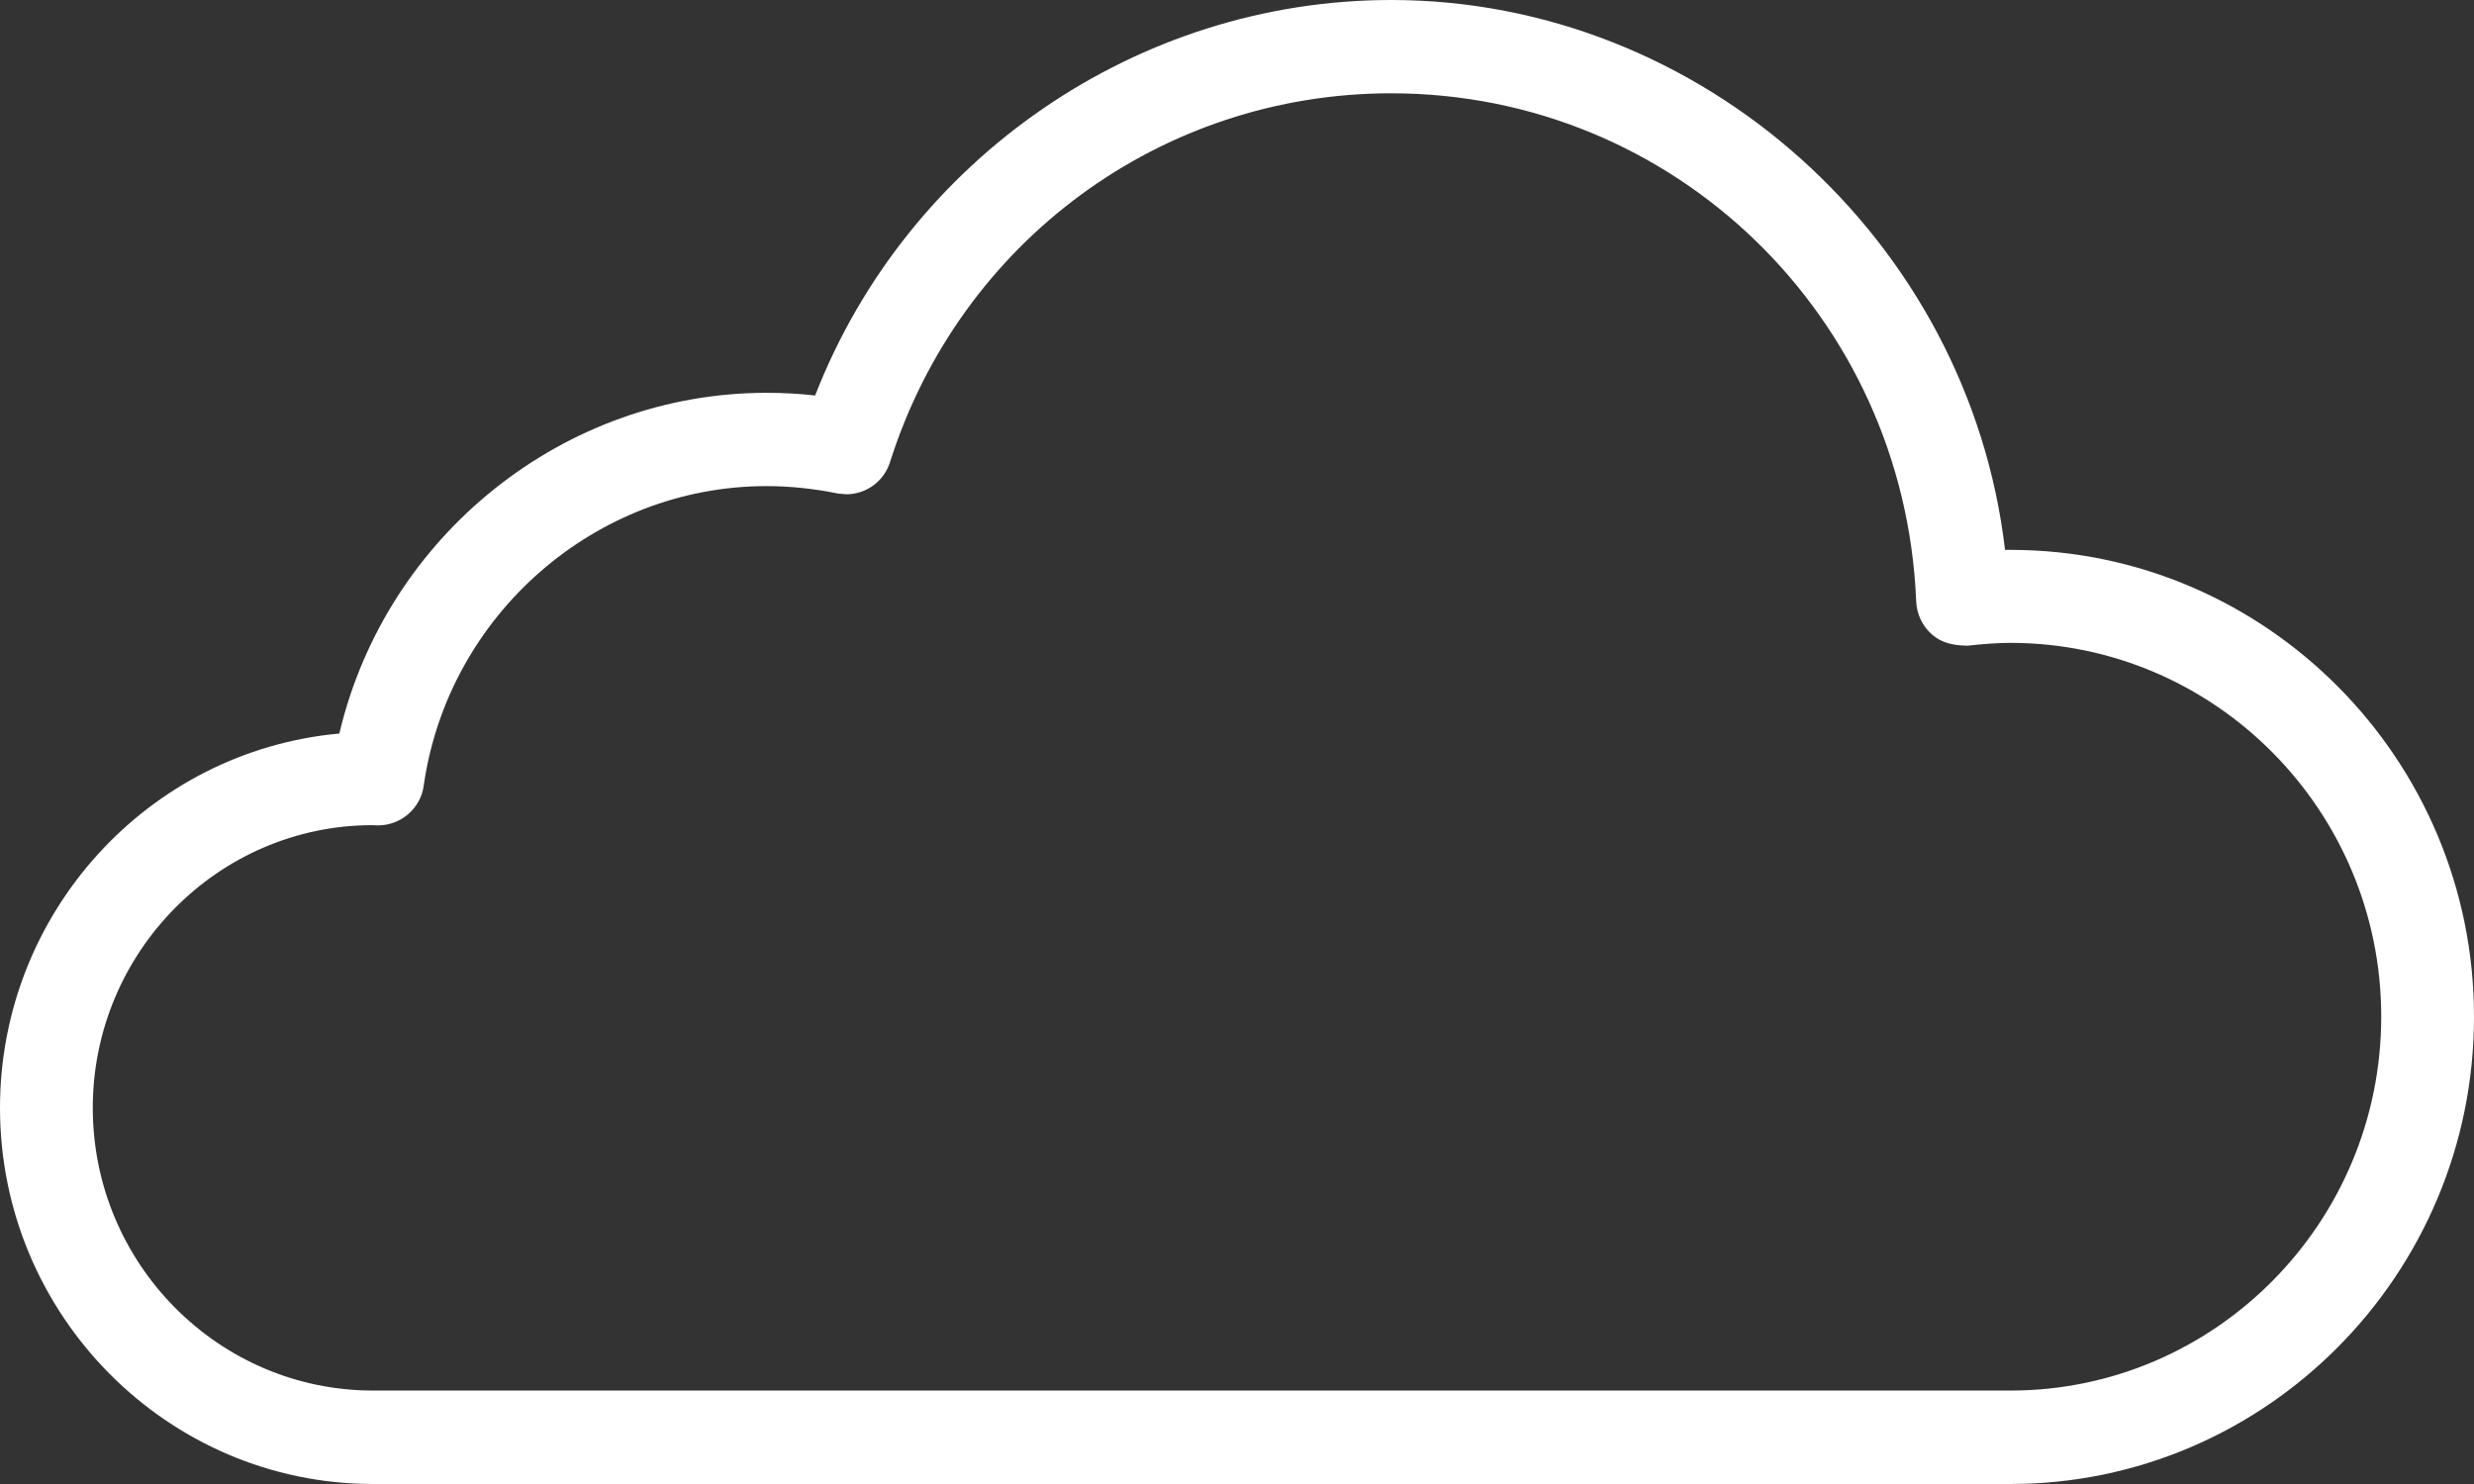 <svg fill="none" viewBox="0 0 50 30" height="30" width="50" xmlns="http://www.w3.org/2000/svg"><rect x="0" y="0" width="50" height="30" fill="#333333" stroke="none"/><path fill="white" d="M40.632 11.116C40.595 11.116 40.562 11.116 40.522 11.116C39.791 4.86 34.392 0 28.116 0C22.989 0 18.34 3.203 16.474 7.995C16.153 7.958 15.824 7.941 15.49 7.941C11.398 7.941 7.803 10.824 6.858 14.829C2.993 15.18 0 18.462 0 22.396C0 26.587 3.384 30 7.541 30H40.629C45.795 30 50 25.763 50 20.555C50.003 15.353 45.798 11.116 40.632 11.116ZM40.632 28.111H7.541C4.418 28.111 1.875 25.548 1.875 22.396C1.875 19.252 4.413 16.686 7.519 16.681L7.637 16.686C8.106 16.686 8.505 16.338 8.564 15.879C9.056 12.43 12.036 9.827 15.49 9.827C15.97 9.827 16.448 9.878 16.937 9.977L17.101 9.992C17.511 9.992 17.868 9.728 17.989 9.337C19.402 4.882 23.472 1.886 28.116 1.886C33.83 1.886 38.49 6.398 38.726 12.149C38.735 12.413 38.853 12.662 39.052 12.832C39.227 12.982 39.443 13.05 39.763 13.053C40.078 13.019 40.362 12.996 40.629 12.996C44.764 12.996 48.125 16.386 48.125 20.552C48.125 24.718 44.764 28.111 40.632 28.111Z"></path></svg>